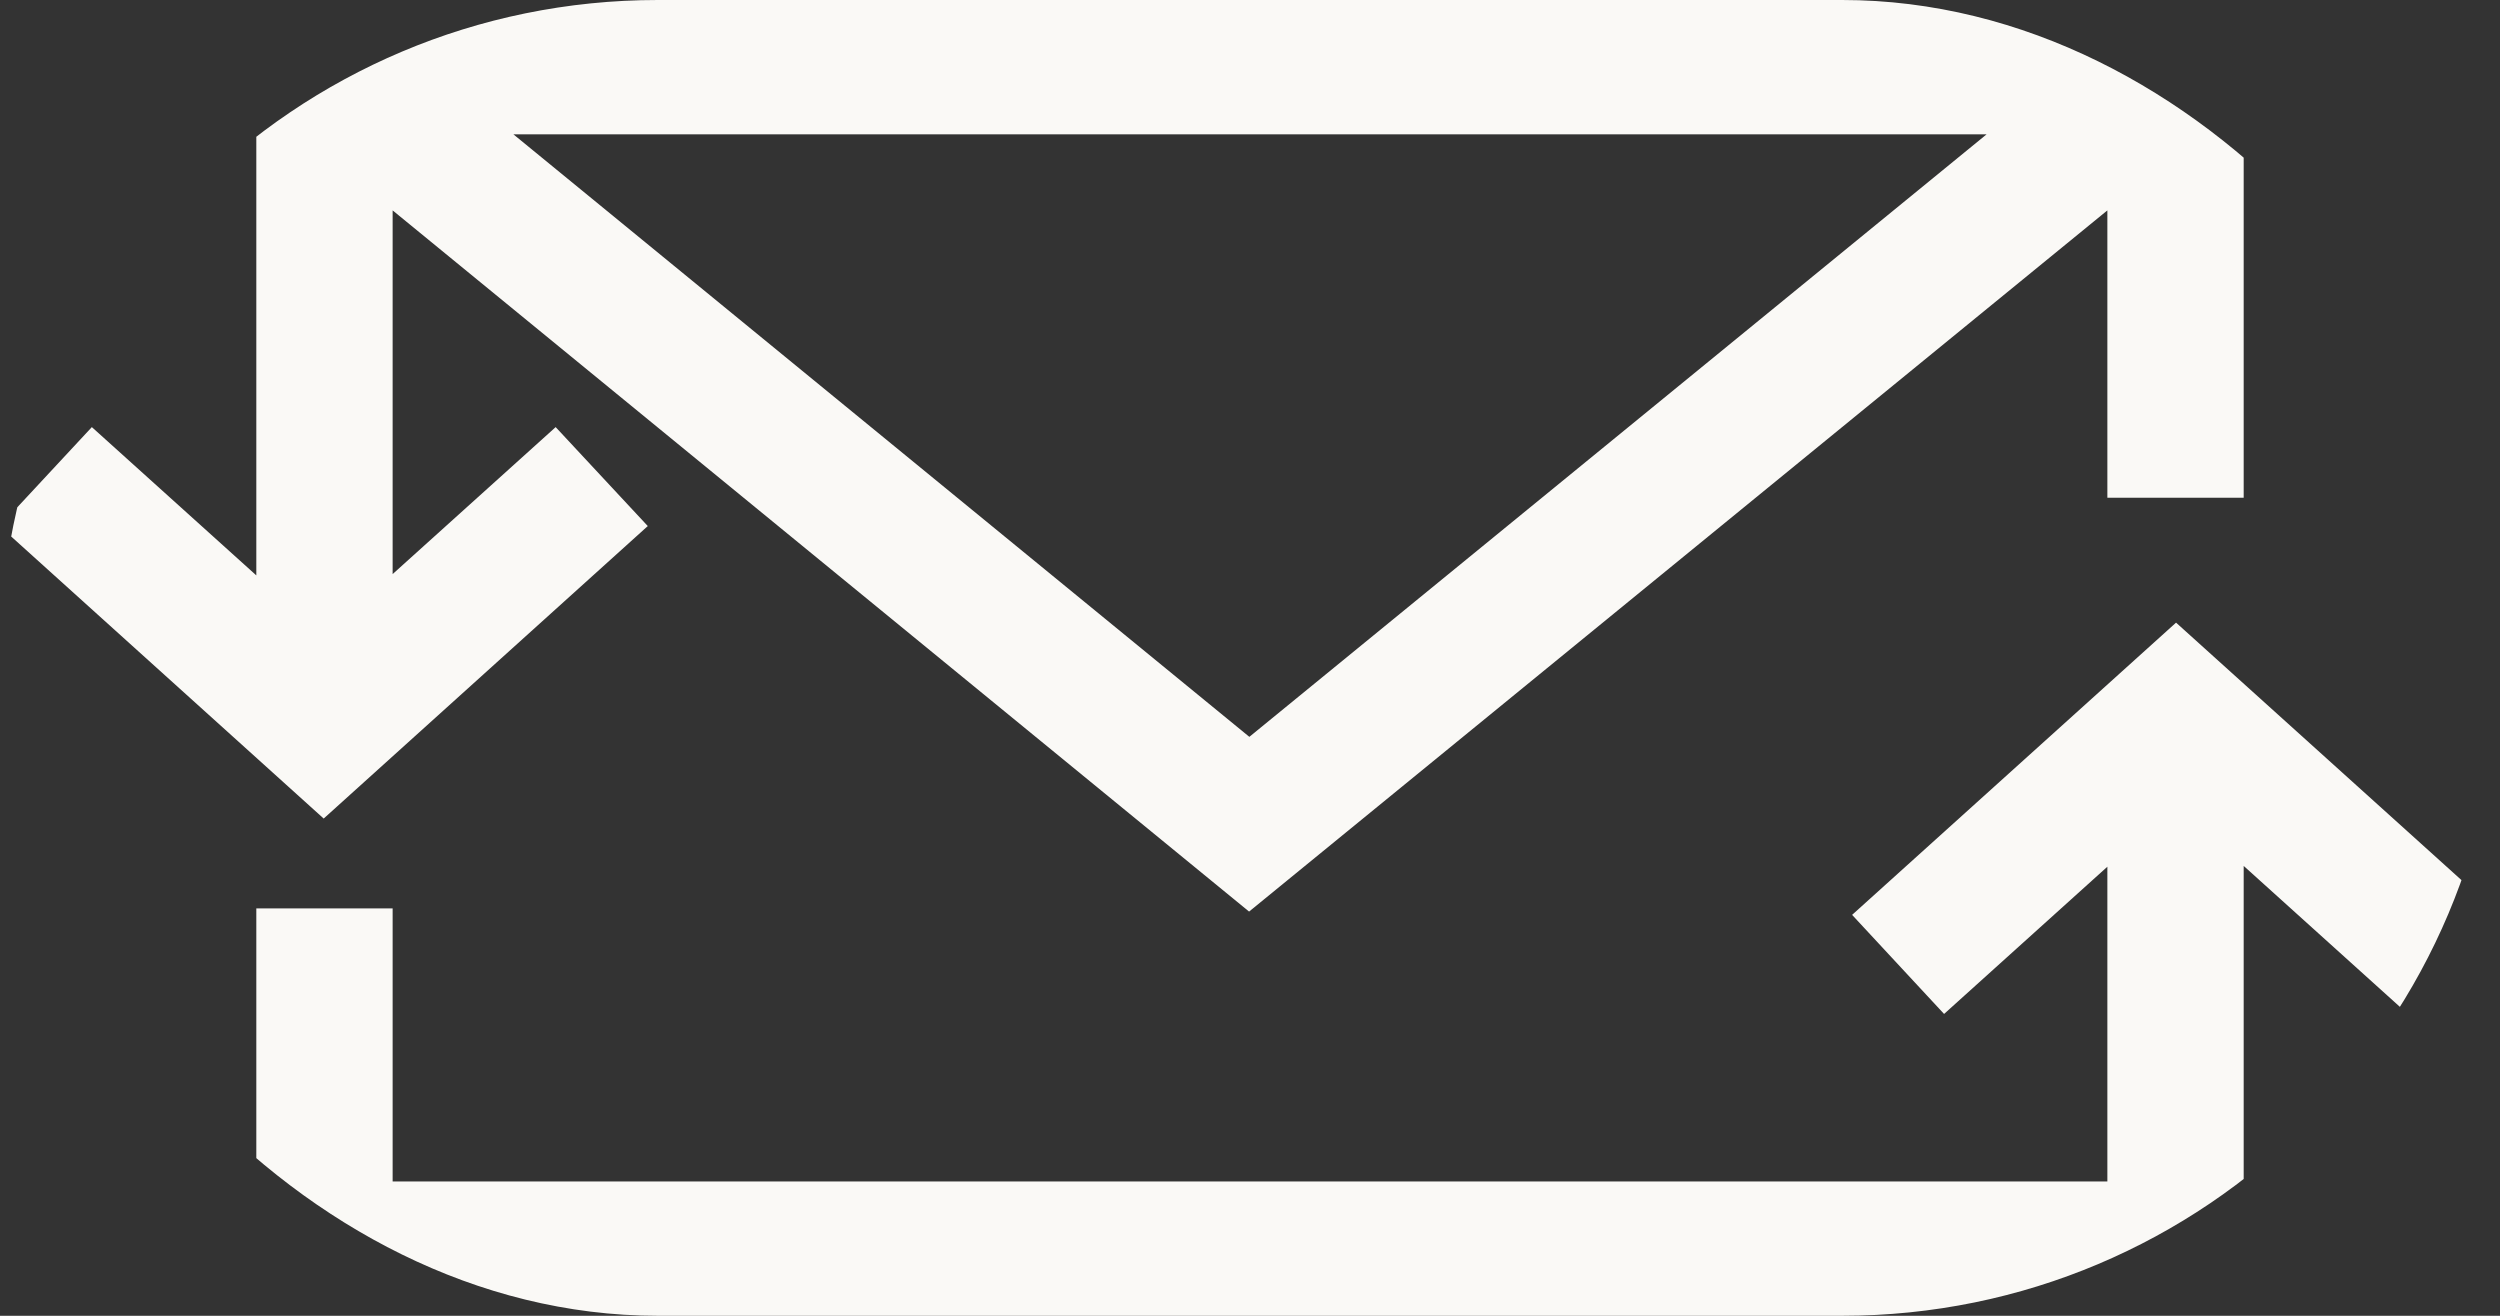 <svg width="19" height="10" viewBox="0 0 19 10" fill="none" xmlns="http://www.w3.org/2000/svg">
<rect x="0" y="0" width="19" height="10" fill="#333333" stroke="none"/>
<g clip-path="url(#clip0_806_196)">
<path d="M19 6.953L16.538 4.732L14.076 6.953L14.775 7.706L16.016 6.587V8.979H2.984V6.904H1.948V10H17.052V6.581L18.299 7.706L19 6.953Z" fill="#FAF9F6"/>
<path d="M4.924 3.999L4.223 3.246L2.984 4.363V1.599L9.493 6.928L16.016 1.599V3.783H17.052V0H1.948V4.373L0.698 3.246L-0.002 3.999L2.46 6.221L4.922 3.999H4.924ZM3.902 1.021H15.098L9.495 5.6L3.902 1.021Z" fill="#FAF9F6"/>
</g>
<defs>
<clipPath id="clip0_806_196">
<rect width="19" height="10" rx="5" fill="white"/>
</clipPath>
</defs>
</svg>
